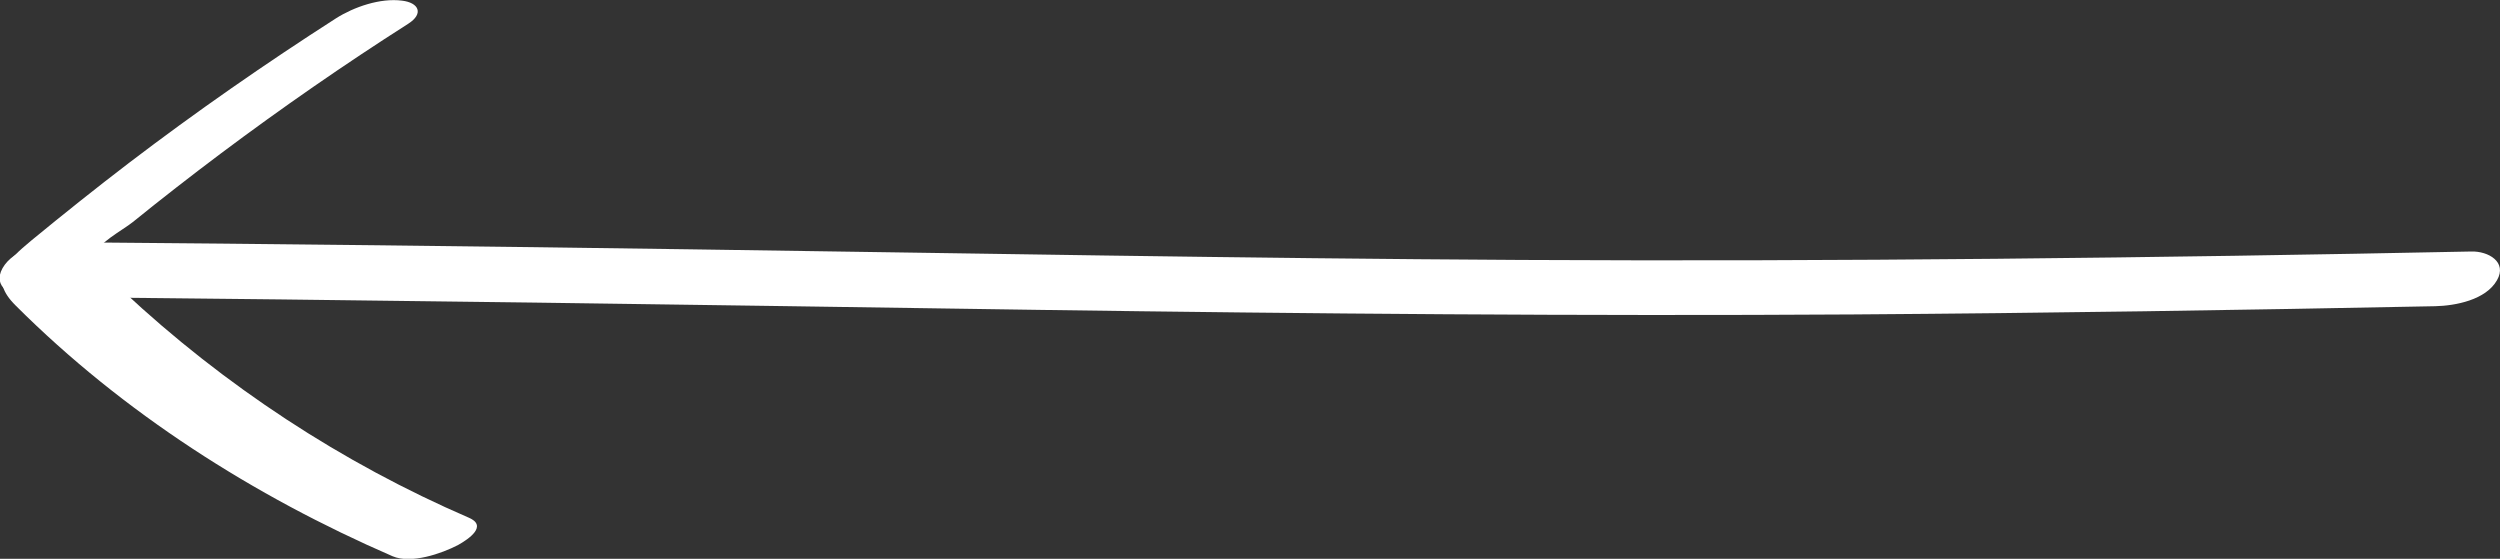 <svg xmlns="http://www.w3.org/2000/svg" width="85" height="19" viewBox="0 0 85 19" fill="none"><rect x="0" y="0" width="85" height="19" fill="#333333" stroke="none"/><g clip-path="url(#clip0_626_6905)"><path d="M84.026 8.551C73.256 8.771 62.486 8.896 51.708 8.838C42.291 8.786 32.882 8.61 23.465 8.477C16.375 8.374 9.285 8.293 2.187 8.235C1.5 8.227 0.461 8.455 0.087 9.117C-0.271 9.757 0.395 10.095 0.958 10.095C12.416 10.191 23.875 10.367 35.333 10.536C44.552 10.668 53.779 10.749 62.998 10.691C69.597 10.646 76.197 10.543 82.797 10.411C83.485 10.396 84.517 10.198 84.897 9.529C85.256 8.904 84.597 8.536 84.026 8.551Z" fill="white"></path><path d="M15.943 17.603C11.618 15.735 7.623 13.11 4.177 9.889C3.928 9.654 3.101 9.095 3.189 8.713C3.284 8.286 4.177 7.823 4.514 7.551C5.494 6.757 6.497 5.978 7.506 5.22C9.577 3.669 11.699 2.198 13.879 0.808C14.421 0.463 14.238 0.088 13.667 0.022C12.928 -0.074 12.035 0.235 11.421 0.625C9.014 2.169 6.665 3.801 4.389 5.536C3.262 6.397 2.158 7.279 1.067 8.176C0.219 8.882 -0.403 9.463 0.533 10.389C4.184 14.036 8.633 16.867 13.345 18.911C13.974 19.183 15.013 18.823 15.577 18.529C15.943 18.323 16.587 17.882 15.943 17.603Z" fill="white"></path></g><defs><clipPath id="clip0_626_6905"><rect width="85" height="19" fill="white" transform="translate(85 19) rotate(-180)"></rect></clipPath></defs></svg>